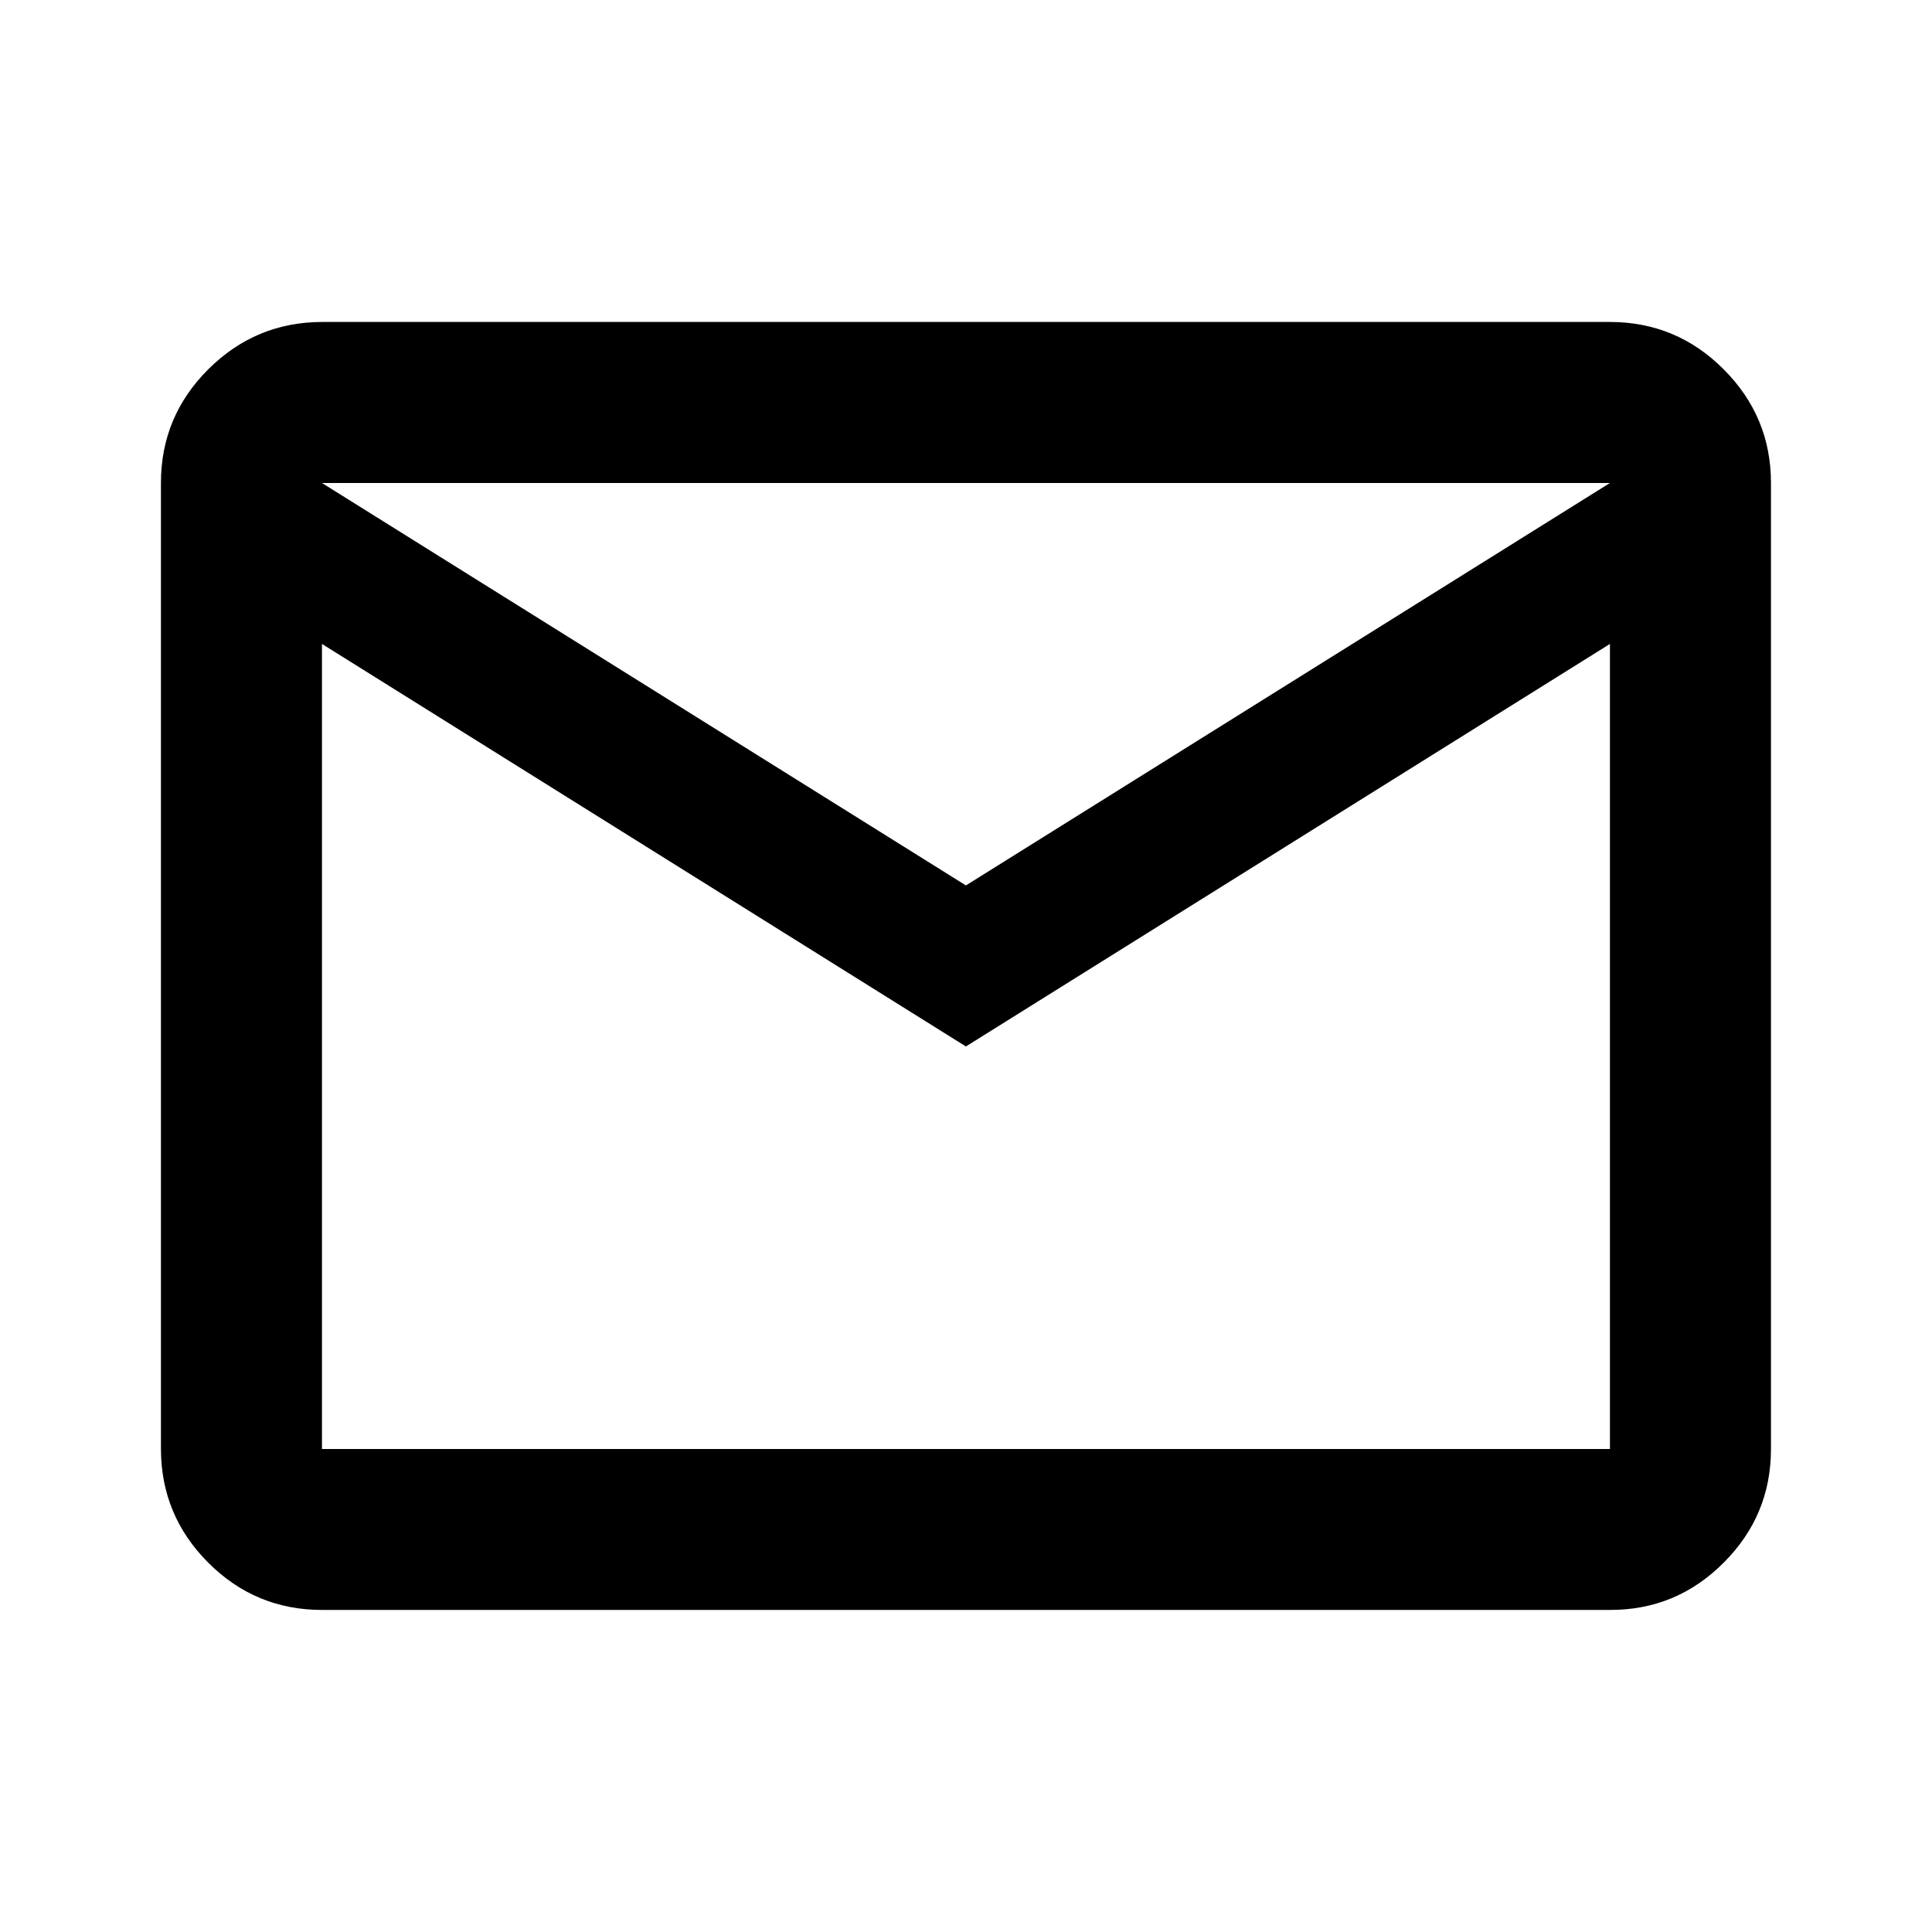 <svg width="20" height="20" viewBox="0 0 20 20" fill="none" xmlns="http://www.w3.org/2000/svg">
<path d="M3.333 16.666C2.874 16.666 2.482 16.503 2.156 16.177C1.83 15.851 1.667 15.459 1.666 15V5C1.666 4.541 1.829 4.149 2.156 3.823C2.483 3.497 2.875 3.334 3.333 3.333H16.666C17.124 3.333 17.517 3.496 17.843 3.823C18.17 4.15 18.333 4.542 18.333 5V15C18.333 15.458 18.17 15.851 17.843 16.177C17.517 16.504 17.125 16.667 16.666 16.666H3.333ZM9.999 10.833L3.333 6.666V15H16.666V6.666L9.999 10.833ZM9.999 9.166L16.666 5H3.333L9.999 9.166ZM3.333 6.666V5V15V6.666Z" fill="black"/>
</svg>
